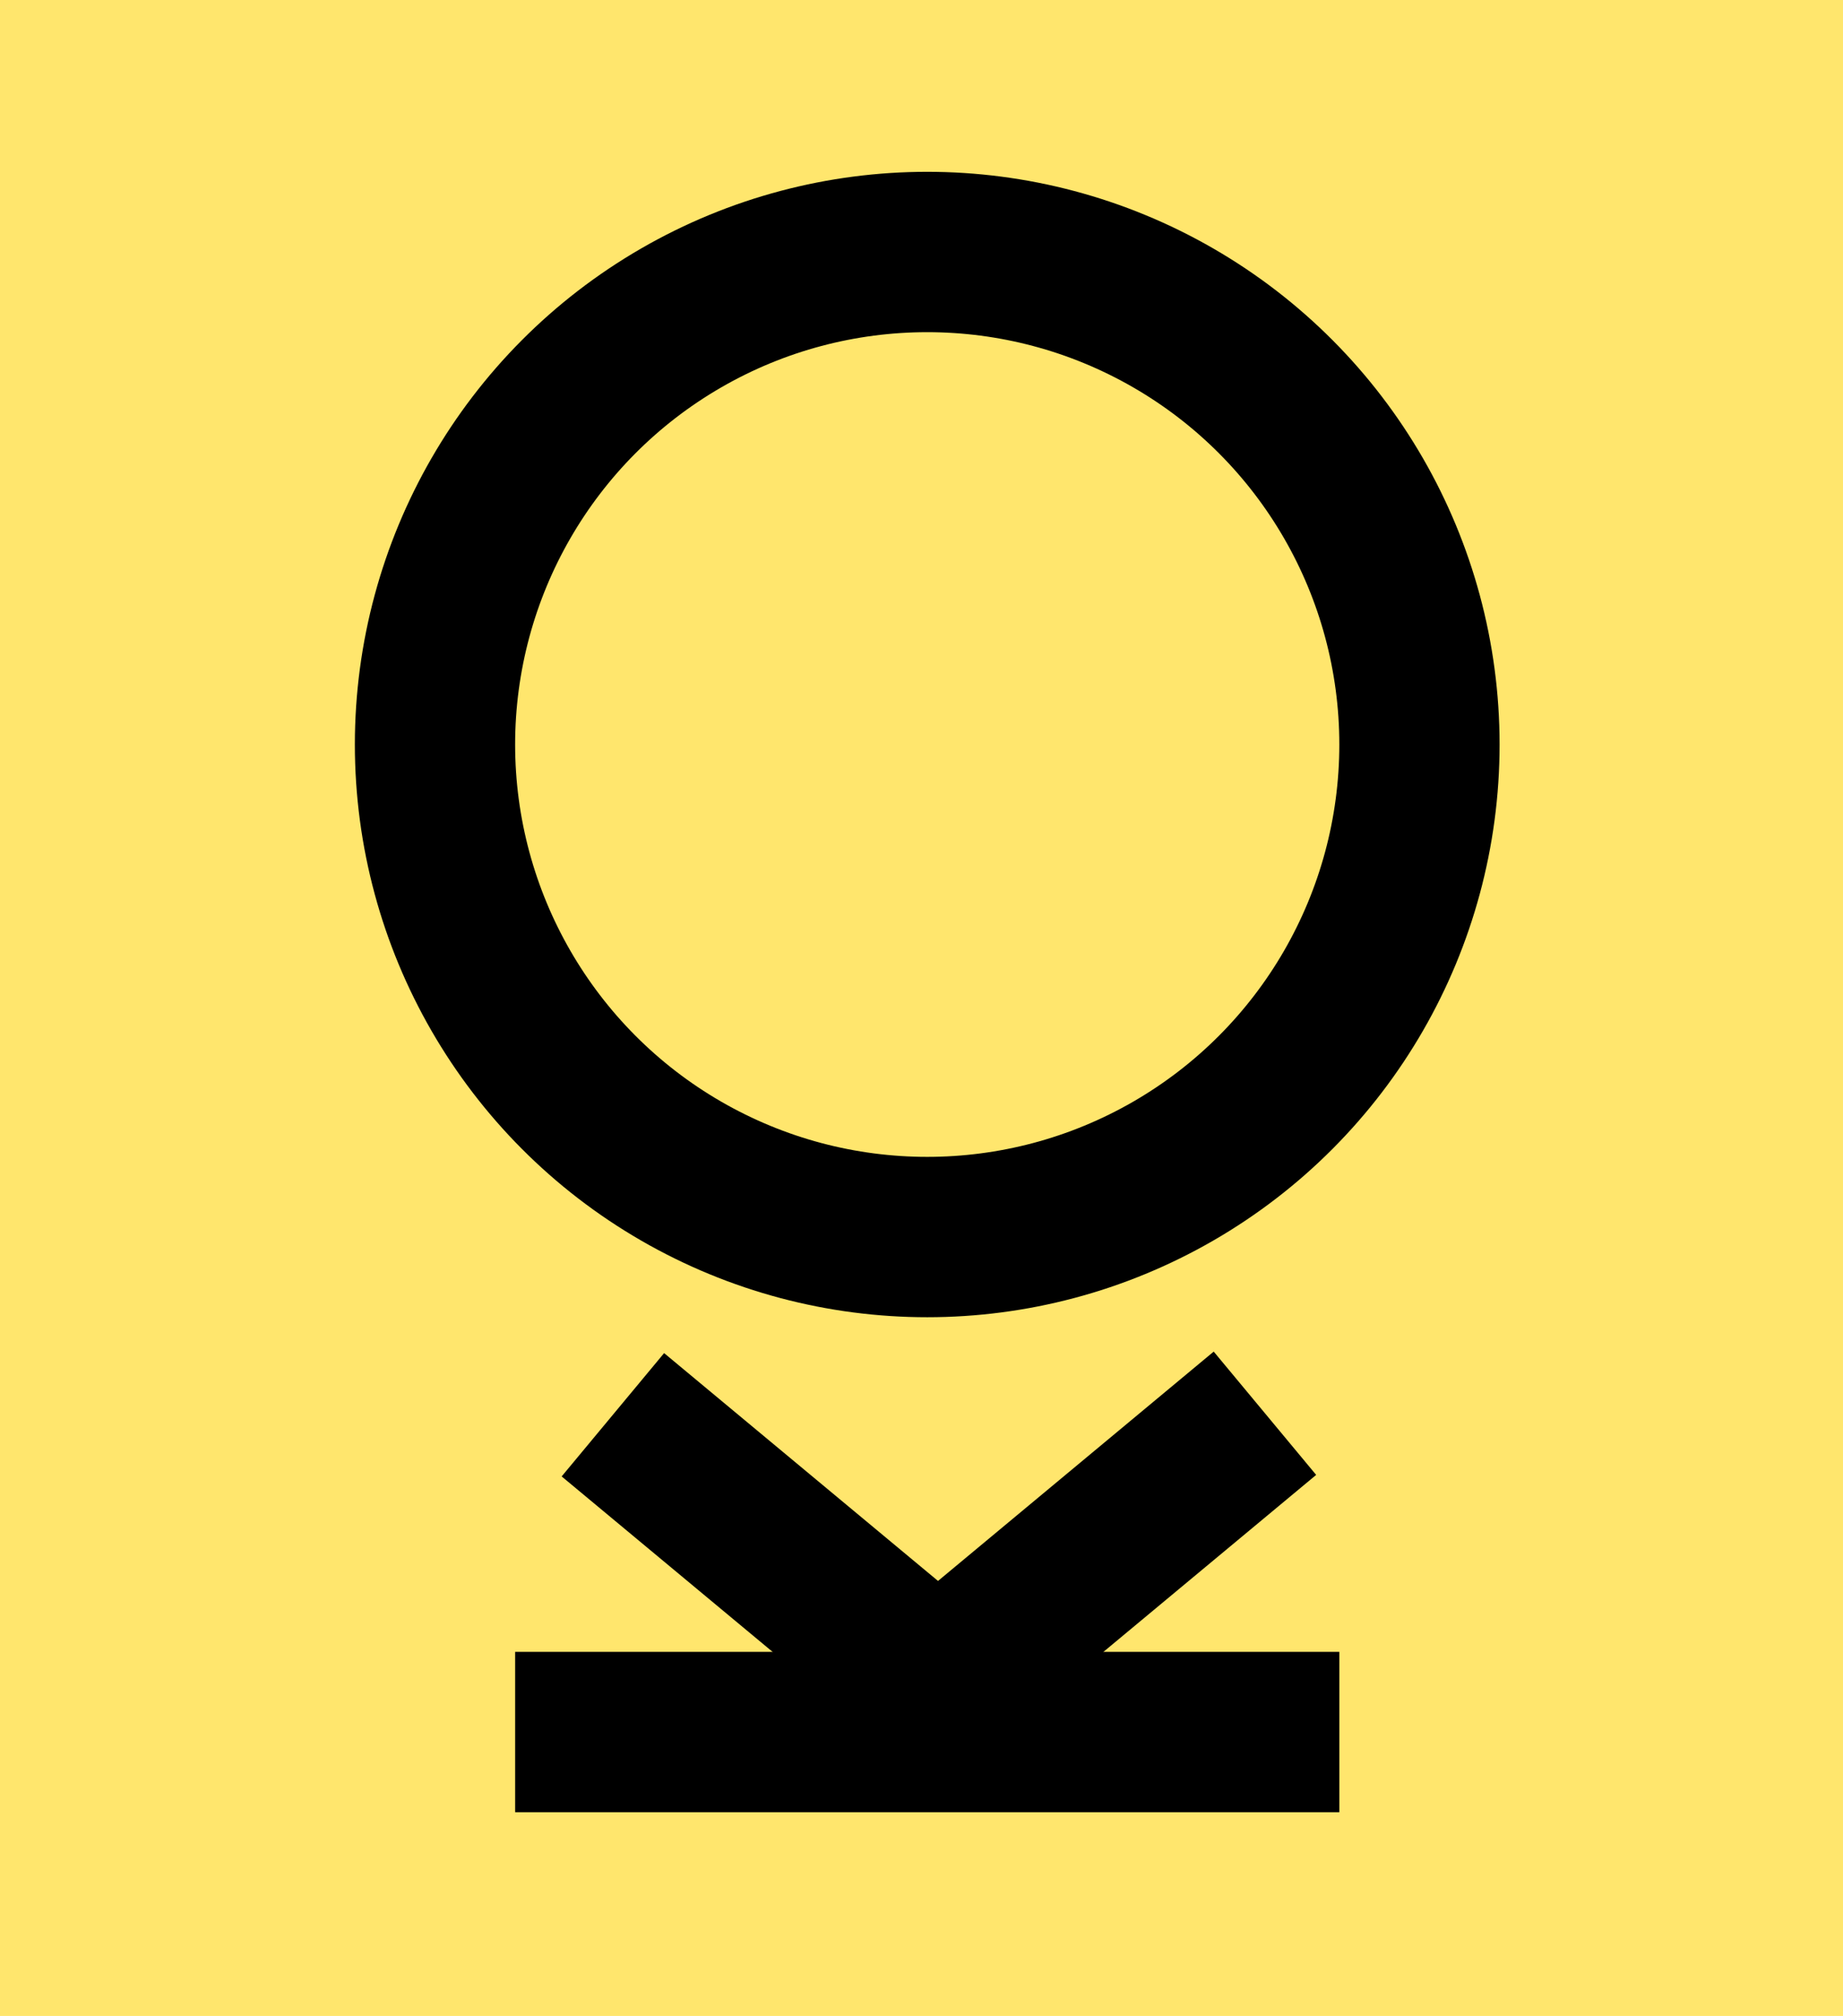 <svg width="161" height="176" viewBox="0 0 161 176" fill="none" xmlns="http://www.w3.org/2000/svg">
<rect width="161" height="176" fill="#FFE66D"/>
<circle cx="81" cy="65" r="43" stroke="black" stroke-width="14"/>
<rect x="45.5" y="144.715" width="71" height="13" fill="black" stroke="black"/>
<rect x="58.08" y="118.836" width="41.949" height="13" transform="rotate(39.736 58.08 118.836)" fill="black" stroke="black"/>
<rect x="73.704" y="145.523" width="41.95" height="13" transform="rotate(-39.74 73.704 145.523)" fill="black" stroke="black"/>
</svg>
